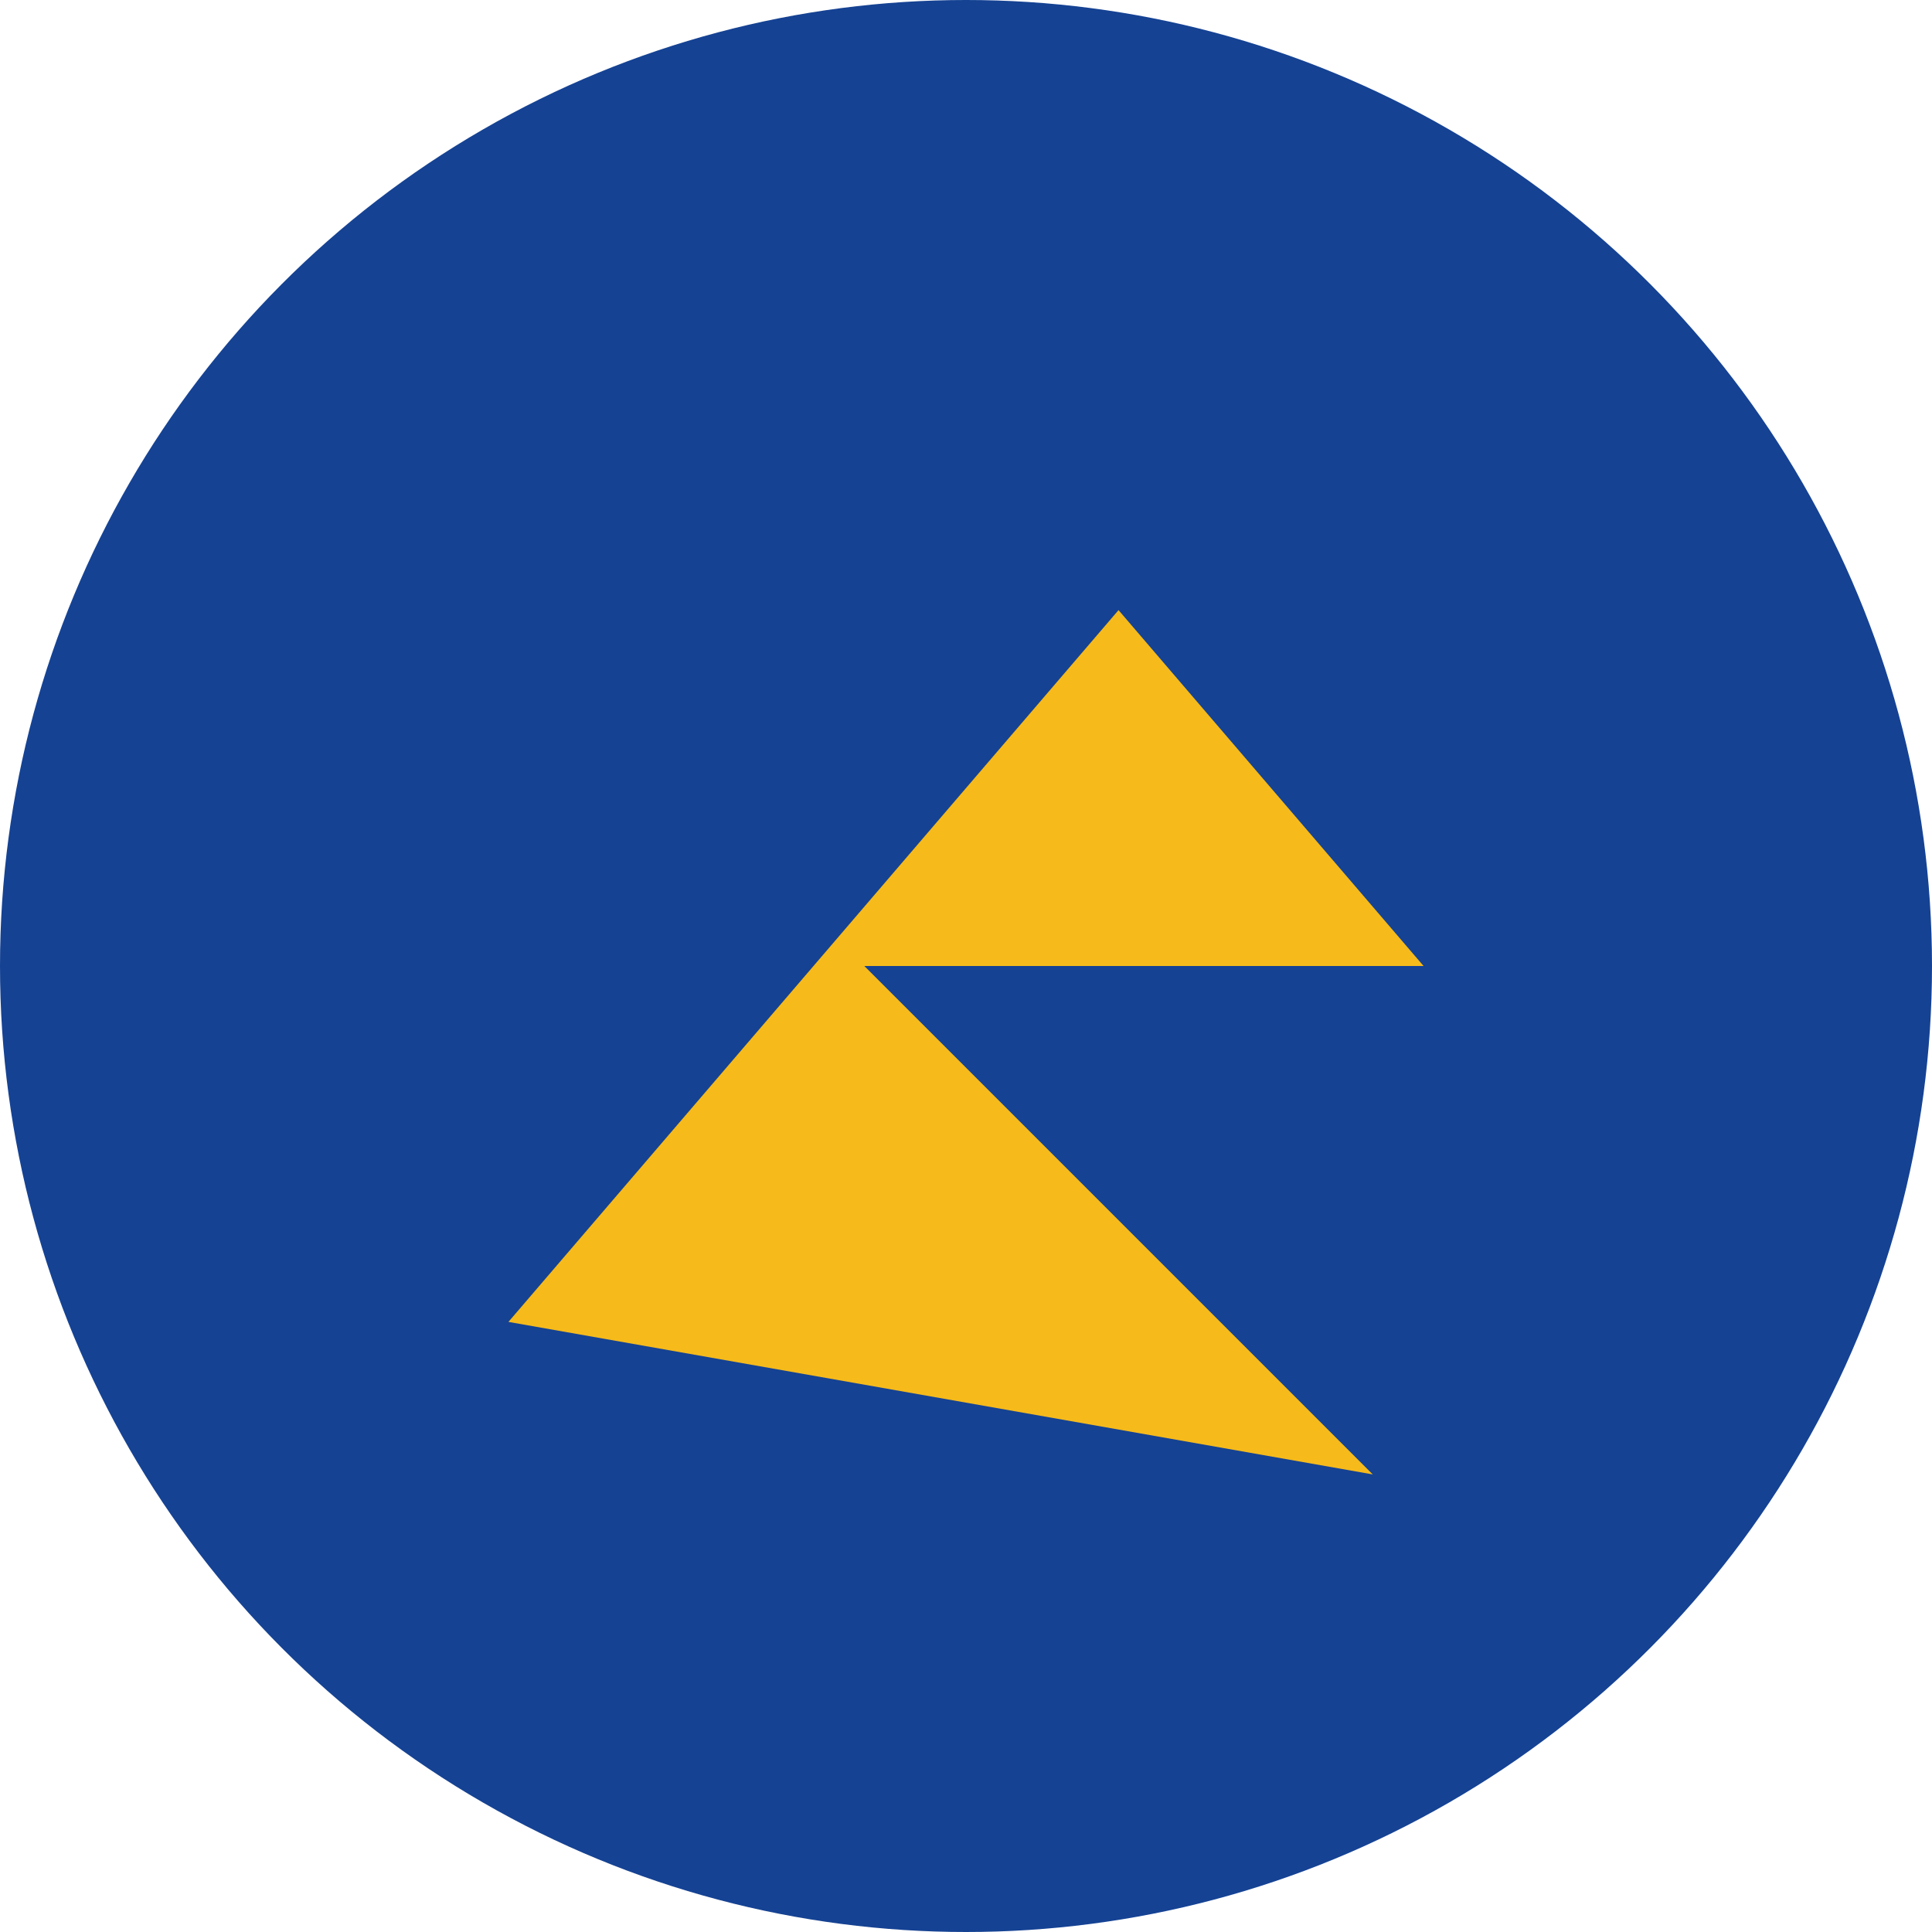 <?xml version="1.0" encoding="UTF-8"?>
<svg xmlns="http://www.w3.org/2000/svg" width="38" height="38" viewBox="0 0 38 38"><circle cx="19" cy="19" r="19" fill="#154293"/><polygon points="10,26 22,12 28,19 17,19 27,29" fill="#F6BA1B"/></svg>